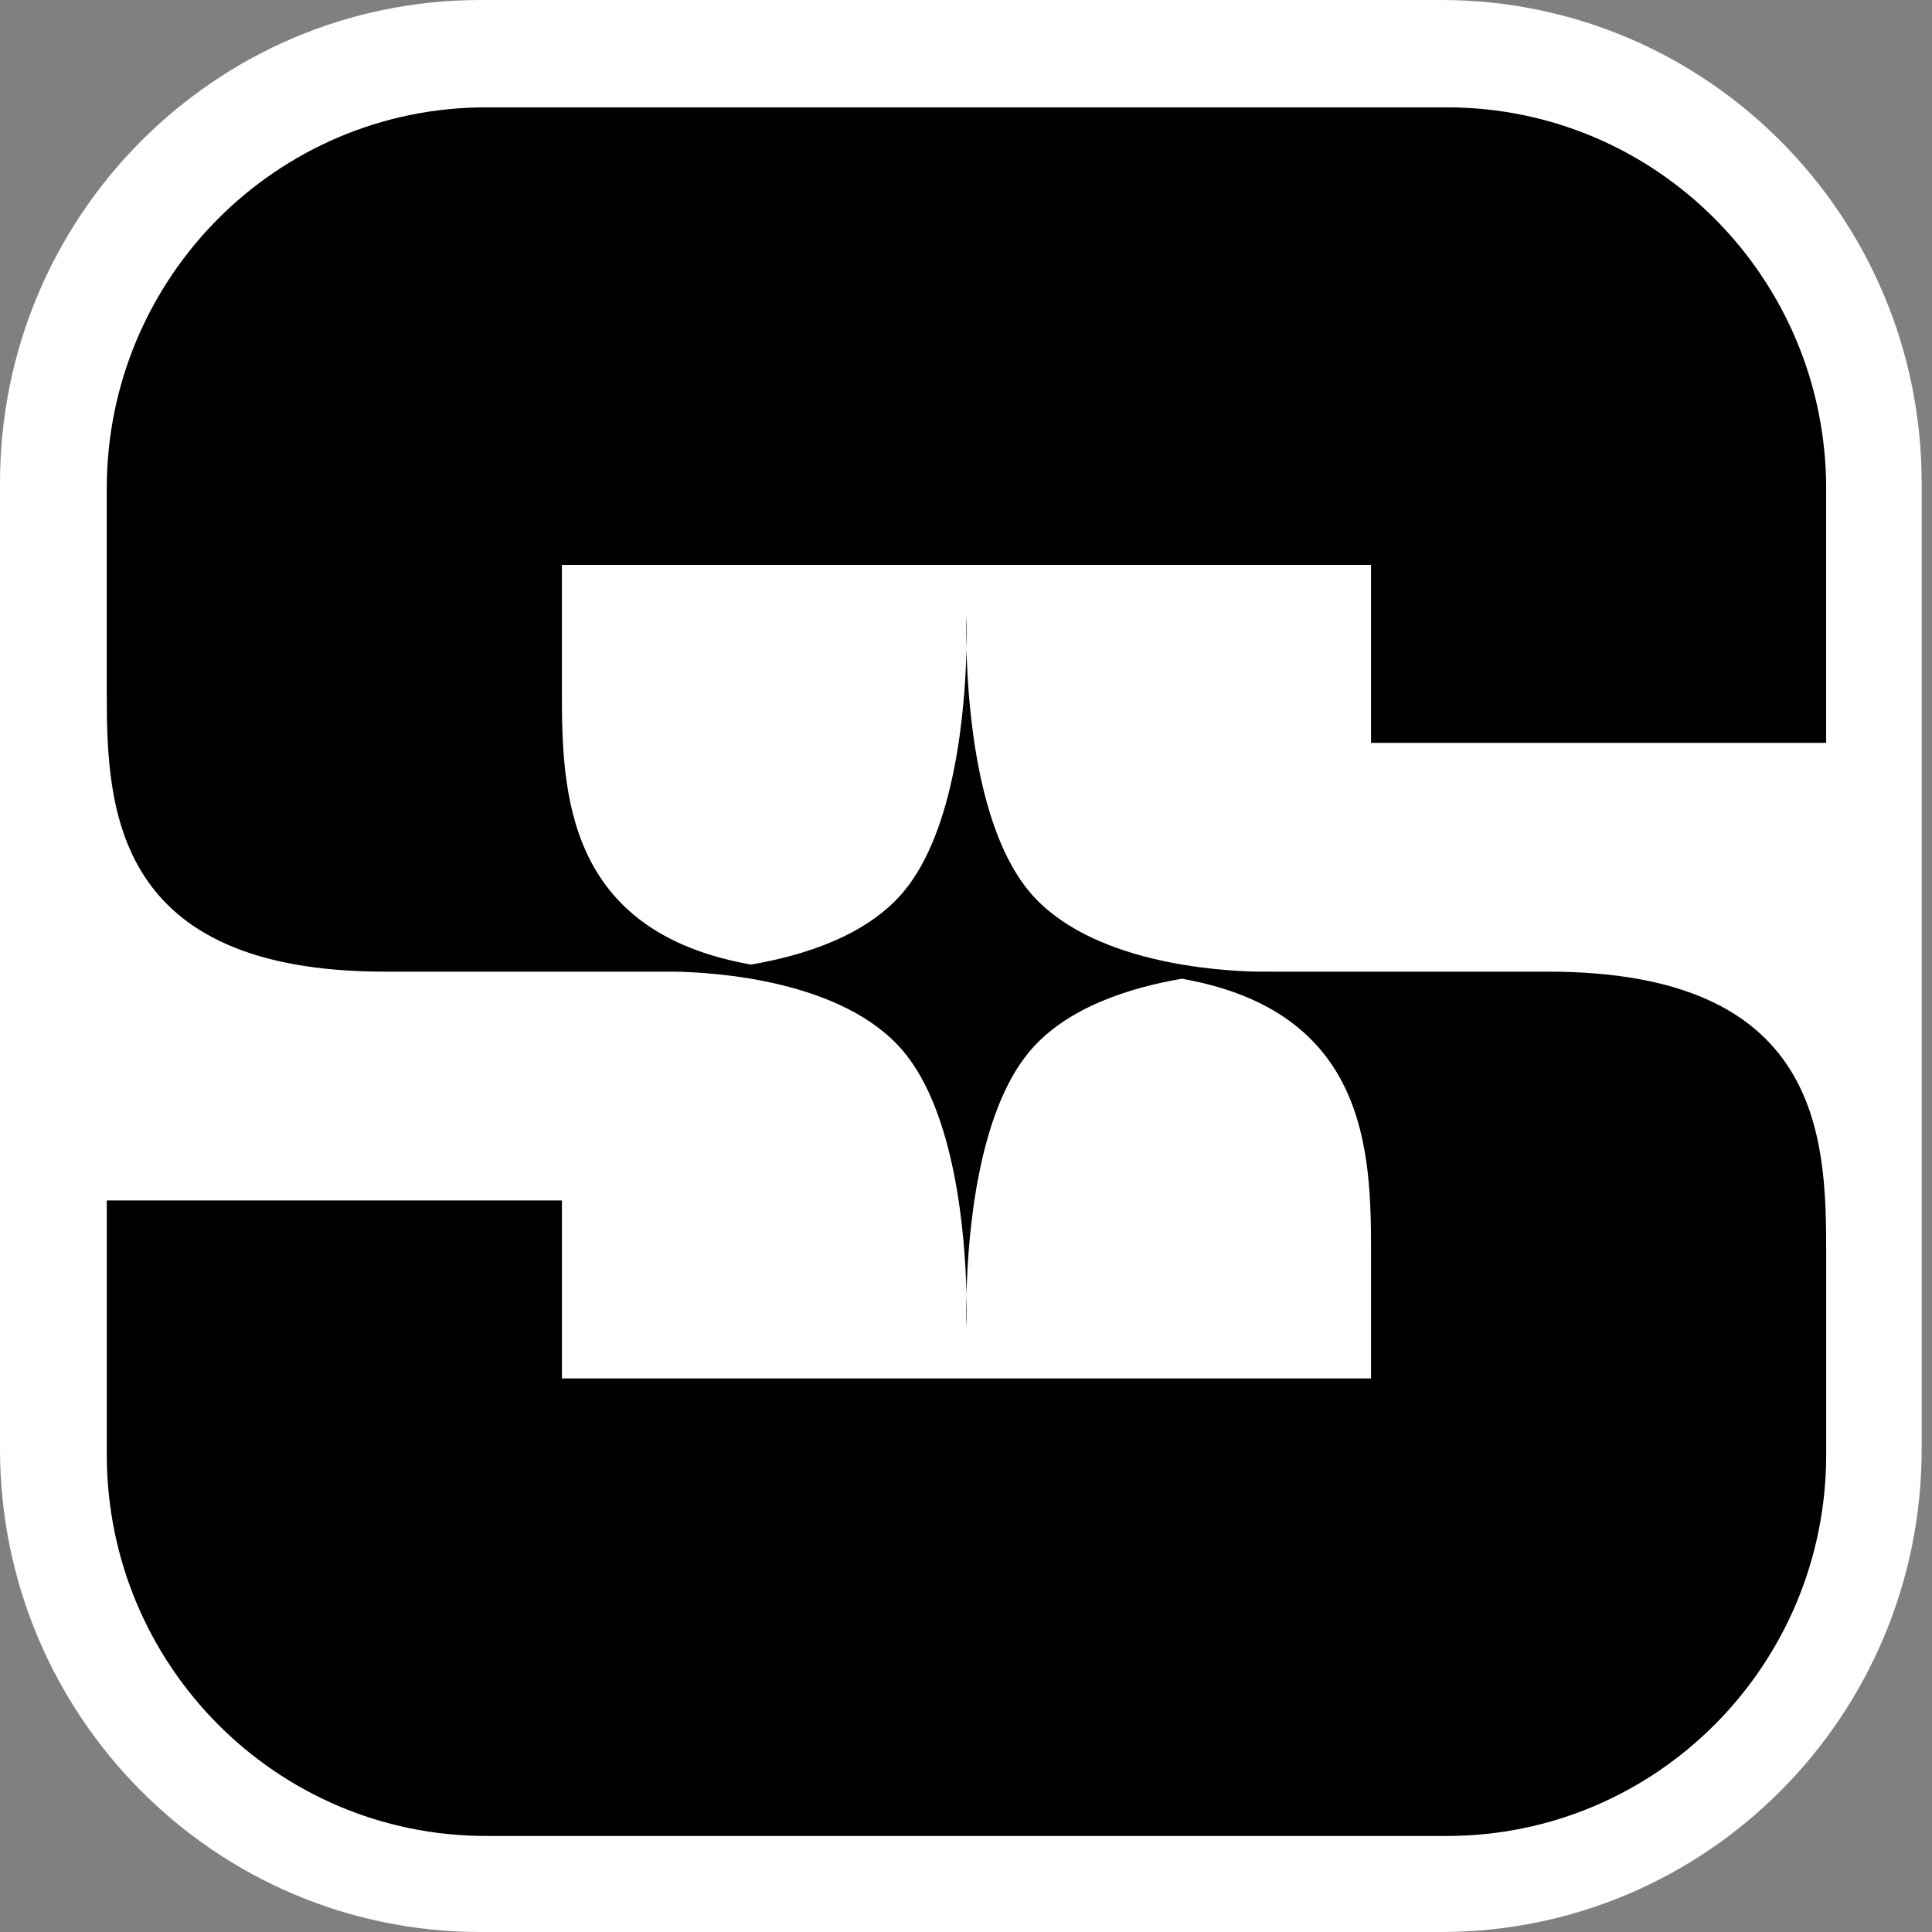 <svg width="66" height="66" viewBox="0 0 66 66" fill="none" xmlns="http://www.w3.org/2000/svg">
<rect x="0" y="0" width="66" height="66" fill="#808080" stroke="none"/>
<g clipPath="url(#clip0_438_20262)">
<path d="M0 16.5C0 7.387 7.348 0 16.412 0H49.235C58.299 0 65.647 7.387 65.647 16.5V49.5C65.647 58.613 58.299 66 49.235 66H16.412C7.348 66 0 58.613 0 49.5V16.5Z" fill="white"/>
<path fill-rule="evenodd" clip-rule="evenodd" d="M19.195 23.64V19.298H46.836V25.377H62.384V16.693C62.384 9.499 56.583 3.667 49.427 3.667H16.604C9.448 3.667 3.647 9.499 3.647 16.693V23.64C3.647 27.548 3.82 33.193 13.149 33.193H19.195H22.652C22.652 33.193 22.801 33.197 23.061 33.193C24.422 33.217 28.819 33.485 30.861 35.916C32.645 38.04 32.969 42.198 33.017 44.208C33 44.911 33.017 45.351 33.017 45.351C33.017 45.351 33.034 44.911 33.017 44.208C33.065 42.198 33.389 38.04 35.173 35.916C36.434 34.416 38.591 33.739 40.377 33.435C46.704 34.555 46.837 39.318 46.837 42.746V47.088H19.196V41.009H3.648V49.693C3.648 56.887 9.449 62.719 16.604 62.719H49.428C56.584 62.719 62.385 56.887 62.385 49.693V42.746C62.385 38.838 62.212 33.193 52.883 33.193H46.837H43.382C43.382 33.193 43.233 33.188 42.973 33.193C41.612 33.17 37.216 32.901 35.173 30.47C33.389 28.346 33.065 24.188 33.017 22.178C33.034 21.475 33.017 21.035 33.017 21.035C33.017 21.035 33 21.475 33.017 22.178C32.969 24.188 32.645 28.346 30.861 30.47C29.6 31.971 27.442 32.647 25.655 32.951C19.328 31.832 19.195 27.068 19.195 23.64Z" fill="black"/>
</g>
<defs>
<clipPath id="clip0_438_20262">
<rect width="66" height="66" fill="white"/>
</clipPath>
</defs>
</svg>
